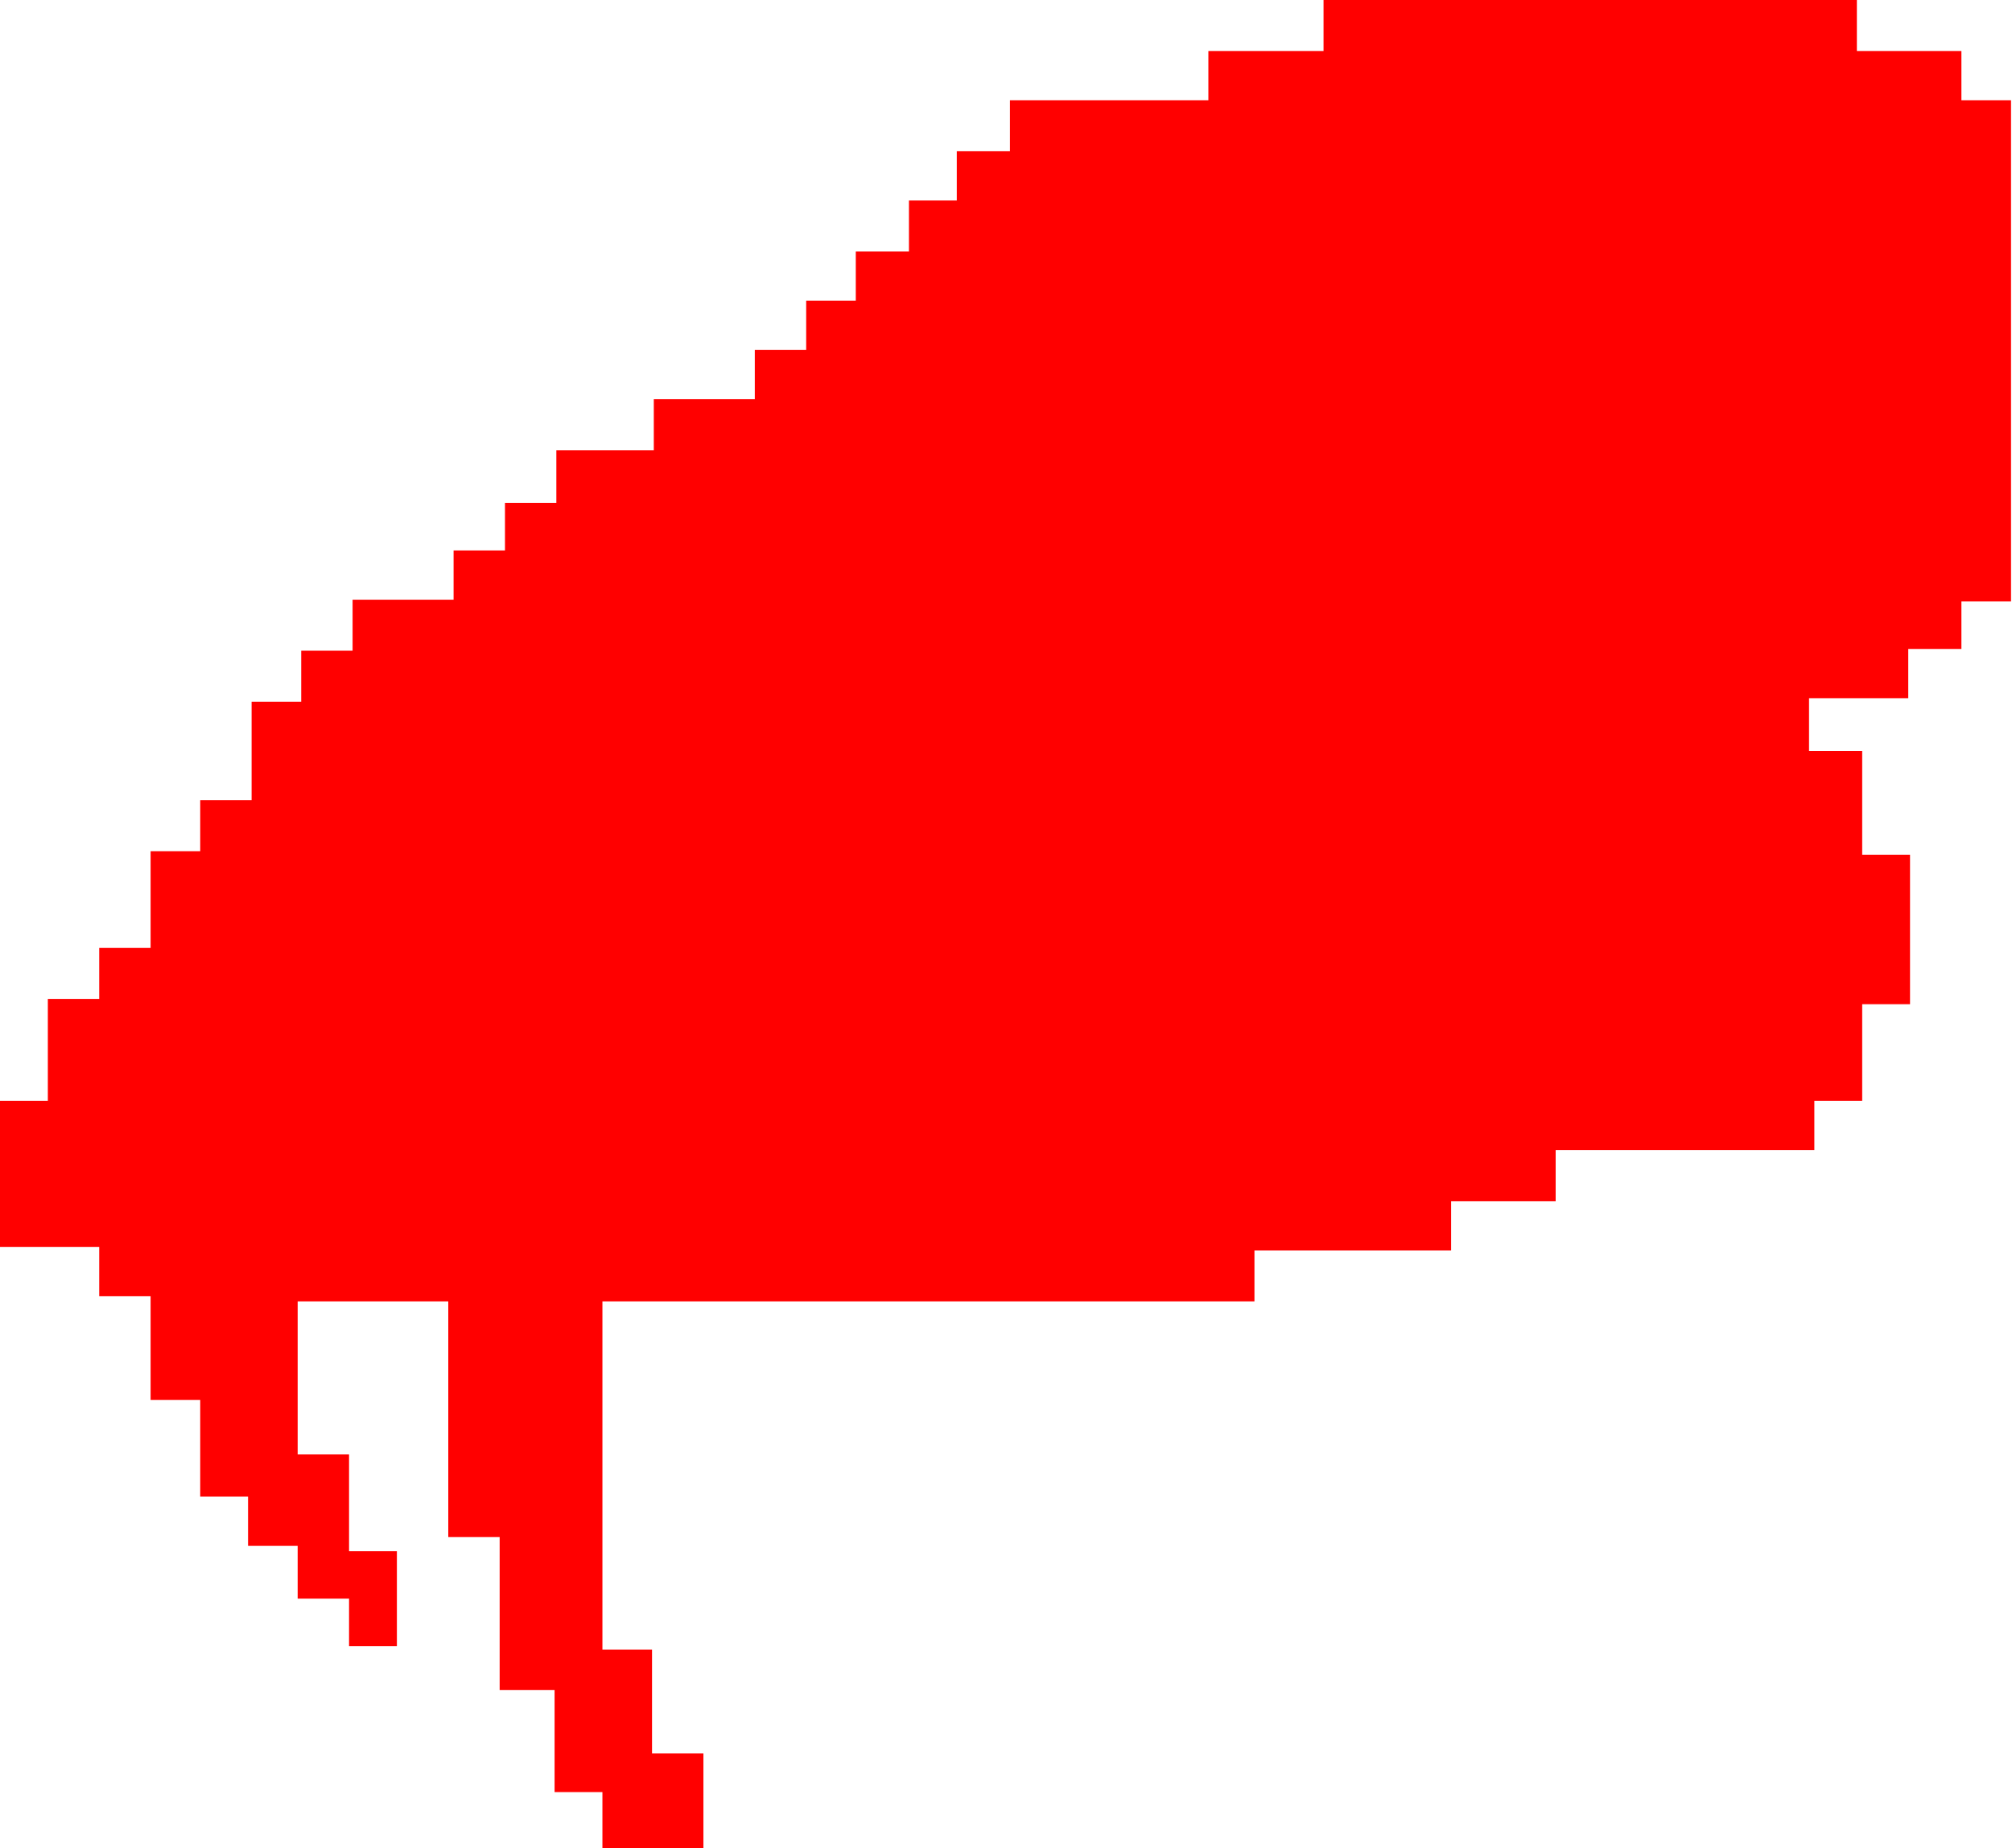 <?xml version="1.0" encoding="UTF-8"?> <svg xmlns="http://www.w3.org/2000/svg" width="479" height="440" viewBox="0 0 479 440" fill="none"> <path d="M430.679 166.204V178.763H443.334V203.463H454.723V239.049H443.334V262.074H431.944V273.796H370.359V285.937H345.471V297.659H298.649V309.8H143.419V392.693H155.23V417.393H167.463V440H143.419V426.603H132.03V402.322H118.953V365.899H106.721V309.8H70.866V346.223H83.099V369.248H94.488V391.855H83.099V380.552H70.866V367.992H59.055V356.27H47.666V333.245H35.855V308.544H23.622V296.822H0V262.074H11.389V237.793H23.622V225.652H35.855V214.348V202.626H47.666V190.485H59.898V167.041H71.71V154.9H83.942V142.759H107.986V131.037H120.219V119.734H132.452V107.174H155.652V95.033H179.696V83.311H191.928V71.589H203.739V59.867H216.394V47.726H227.783V36.004H240.438V23.863H287.682V12.141H315.1V0H442.068V12.141H466.956V23.863H478.767V143.178H466.956V154.481H454.301V166.204H430.679Z" fill="#FF0000"></path> </svg> 